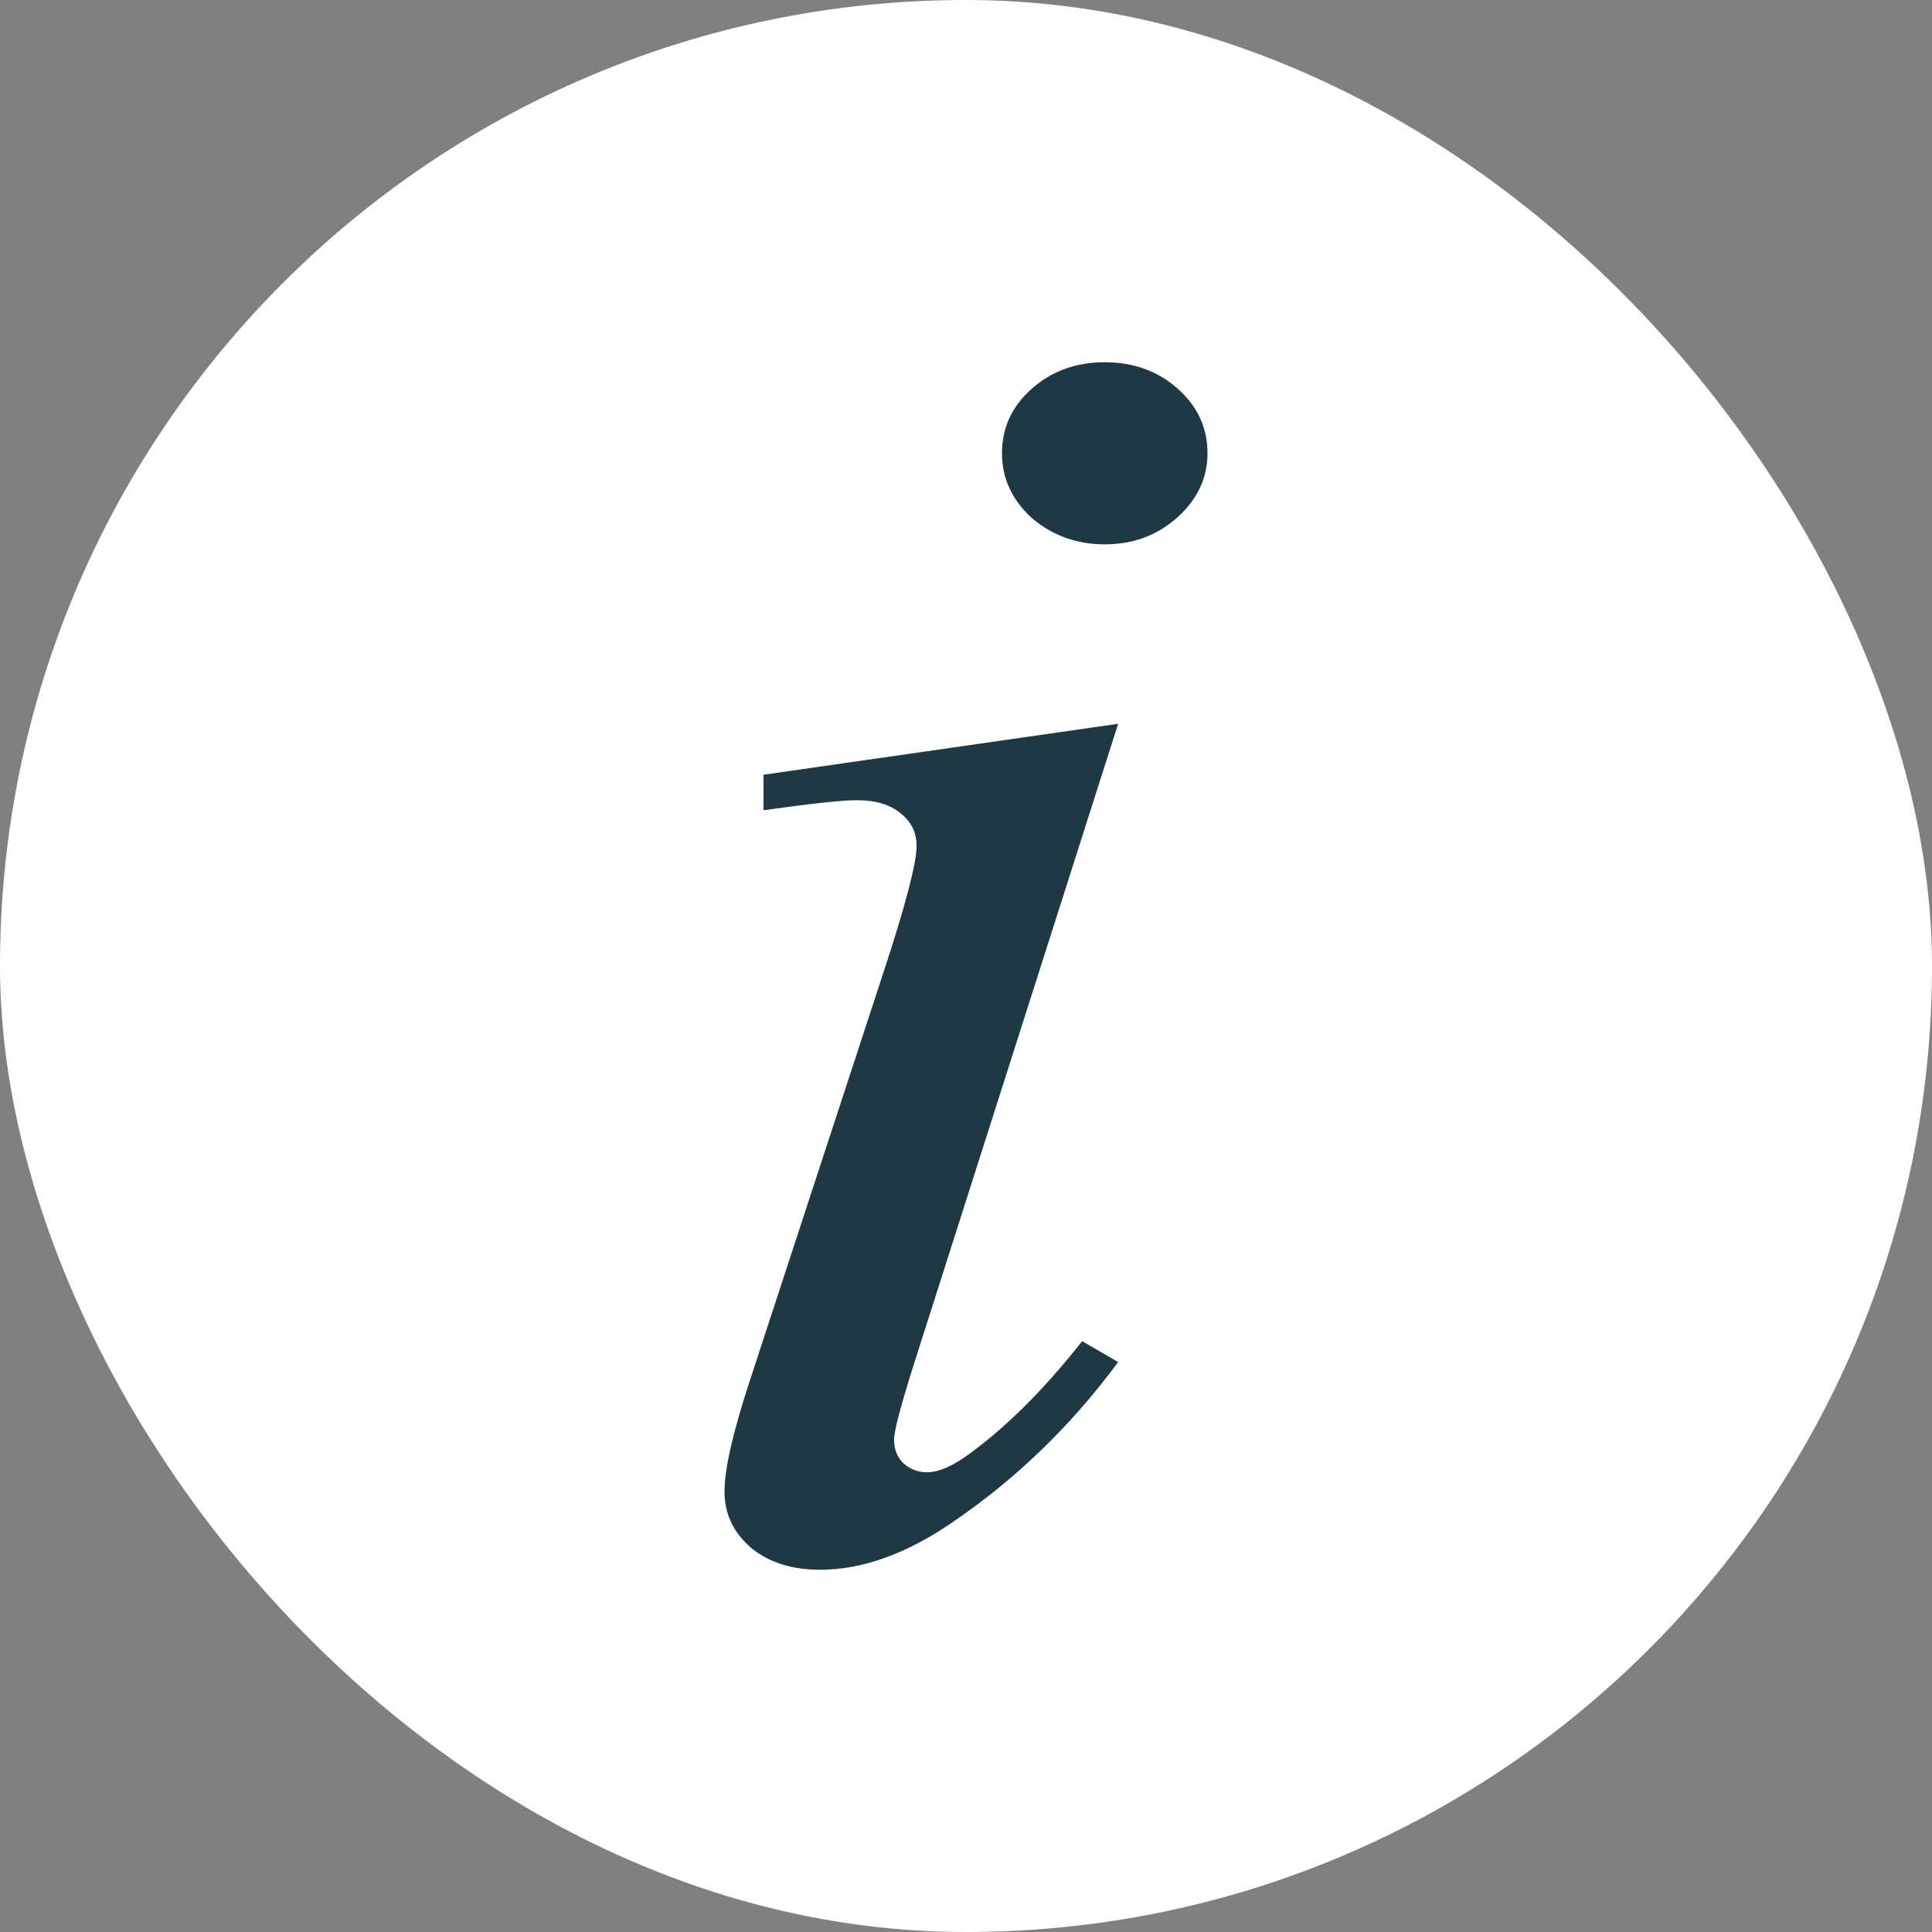 <svg width="16" height="16" viewBox="0 0 16 16" fill="none" xmlns="http://www.w3.org/2000/svg">
<rect x="0" y="0" width="16" height="16" fill="#808080" stroke="none"/>
<rect width="16" height="16" rx="8" fill="white"/>
<path d="M9.149 3C9.387 3 9.589 3.073 9.753 3.219C9.918 3.365 10 3.543 10 3.754C10 3.96 9.915 4.139 9.745 4.29C9.58 4.435 9.382 4.508 9.149 4.508C8.916 4.508 8.715 4.435 8.545 4.29C8.38 4.139 8.298 3.96 8.298 3.754C8.298 3.543 8.38 3.365 8.545 3.219C8.709 3.073 8.911 3 9.149 3ZM9.26 5.994L7.574 11.28C7.461 11.637 7.404 11.851 7.404 11.922C7.404 12.002 7.43 12.067 7.481 12.118C7.538 12.168 7.603 12.193 7.677 12.193C7.762 12.193 7.864 12.153 7.983 12.072C8.306 11.846 8.633 11.524 8.962 11.107L9.26 11.28C8.874 11.803 8.42 12.243 7.898 12.6C7.512 12.867 7.143 13 6.791 13C6.559 13 6.369 12.94 6.221 12.819C6.074 12.693 6 12.537 6 12.351C6 12.165 6.071 11.856 6.213 11.424L7.319 8.045C7.501 7.492 7.591 7.145 7.591 7.005C7.591 6.894 7.546 6.803 7.455 6.733C7.37 6.663 7.251 6.627 7.098 6.627C6.973 6.627 6.715 6.655 6.323 6.71V6.416L9.26 5.994Z" fill="#1E3844"/>
</svg>
